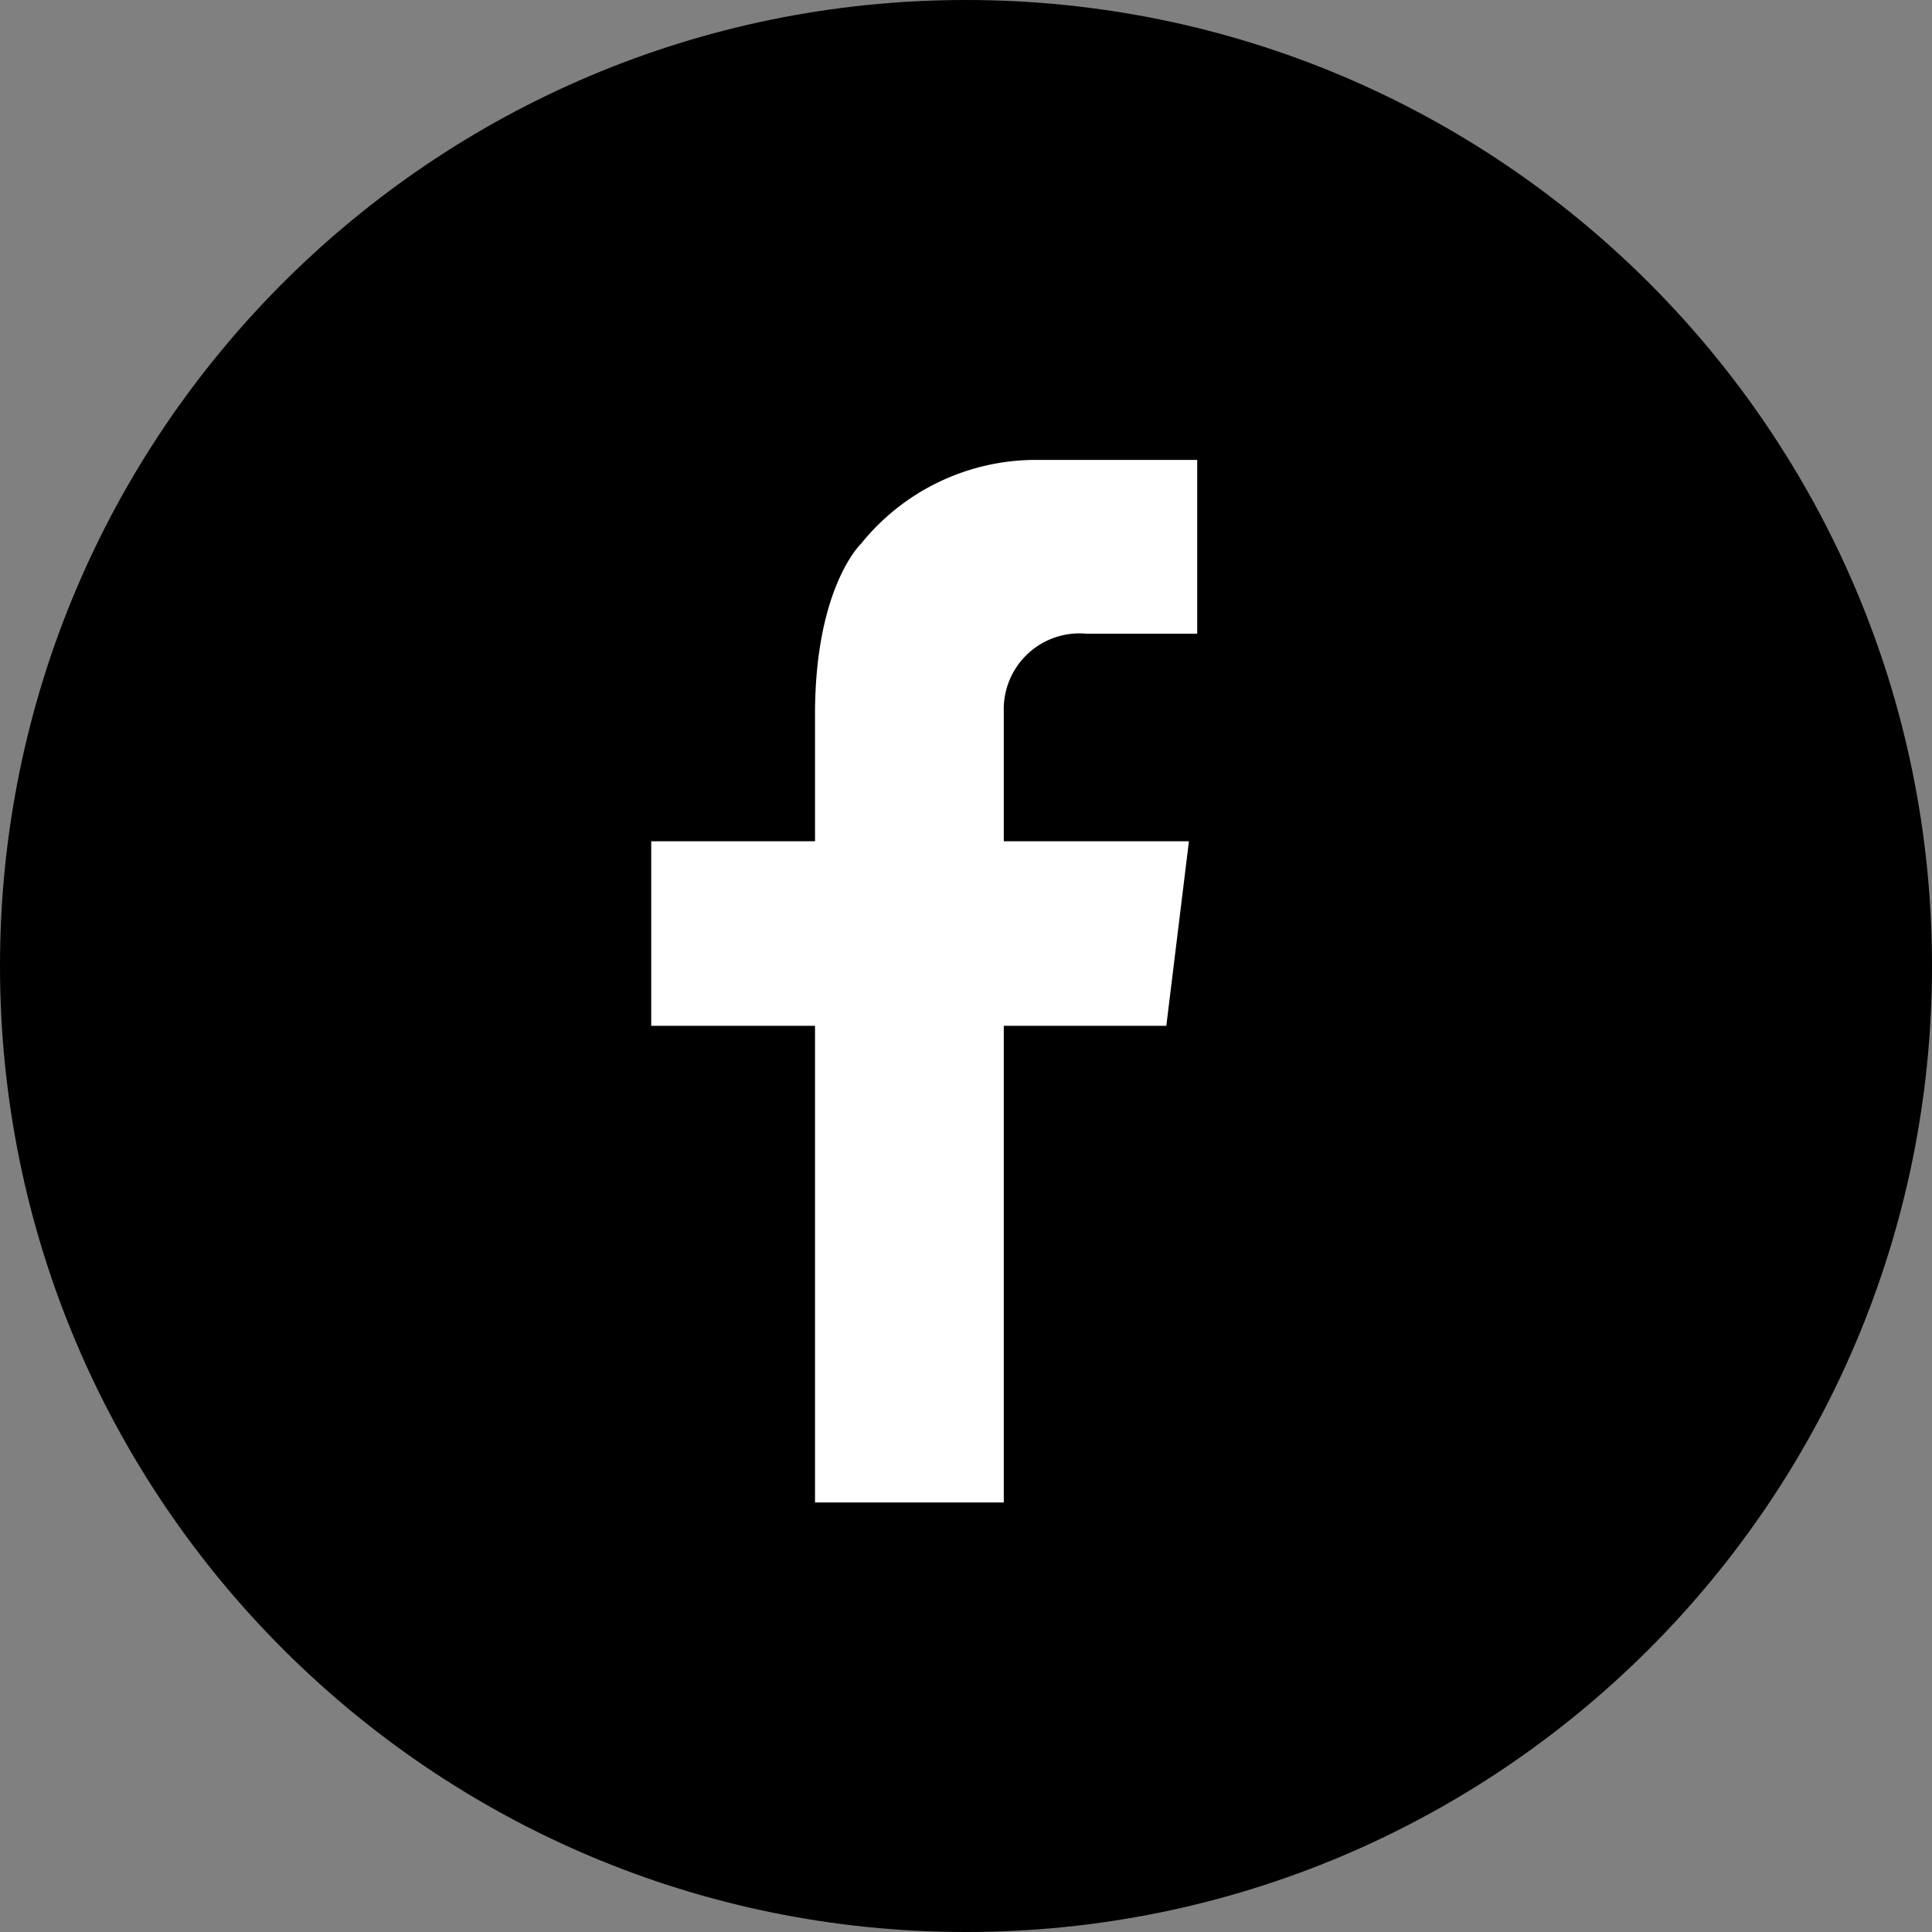 <?xml version="1.0" encoding="UTF-8"?>
<svg xmlns="http://www.w3.org/2000/svg" id="Grupo_158" data-name="Grupo 158" width="36.847" height="36.847" viewBox="0 0 36.847 36.847">
  <rect x="0" y="0" width="36.847" height="36.847" fill="#808080" stroke="none"/>
  <g id="Trazado_38125" data-name="Trazado 38125">
    <path d="M 18.423 35.847 C 13.769 35.847 9.394 34.034 6.103 30.744 C 2.812 27.453 1 23.077 1 18.423 C 1 13.769 2.812 9.394 6.103 6.103 C 9.394 2.812 13.769 1 18.423 1 C 23.077 1 27.453 2.812 30.744 6.103 C 34.034 9.394 35.847 13.769 35.847 18.423 C 35.847 23.077 34.034 27.453 30.744 30.744 C 27.453 34.034 23.077 35.847 18.423 35.847 Z" stroke="none"></path>
    <path d="M 18.423 2 C 14.037 2 9.912 3.708 6.81 6.81 C 3.708 9.912 2 14.037 2 18.423 C 2 22.81 3.708 26.935 6.81 30.037 C 9.912 33.138 14.037 34.847 18.423 34.847 C 22.81 34.847 26.935 33.138 30.037 30.037 C 33.138 26.935 34.847 22.81 34.847 18.423 C 34.847 14.037 33.138 9.912 30.037 6.81 C 26.935 3.708 22.81 2 18.423 2 M 18.423 0 C 28.598 0 36.847 8.248 36.847 18.423 C 36.847 28.598 28.598 36.847 18.423 36.847 C 8.248 36.847 0 28.598 0 18.423 C 0 8.248 8.248 0 18.423 0 Z" stroke="none" fill="#000"></path>
  </g>
  <path id="logo-twitter" d="M1366.8,347.041h2.109v-3.314h-3.16a4.283,4.283,0,0,0-3.253,1.6s-.863.813-.876,3.2h0V351h-3.124v3.519h3.124v9.091h3.6v-9.091h3.1l.431-3.519h-3.531v-2.485h0A1.445,1.445,0,0,1,1366.8,347.041Z" transform="translate(-1346.076 -334.955)" fill="#fff"></path>
</svg>
